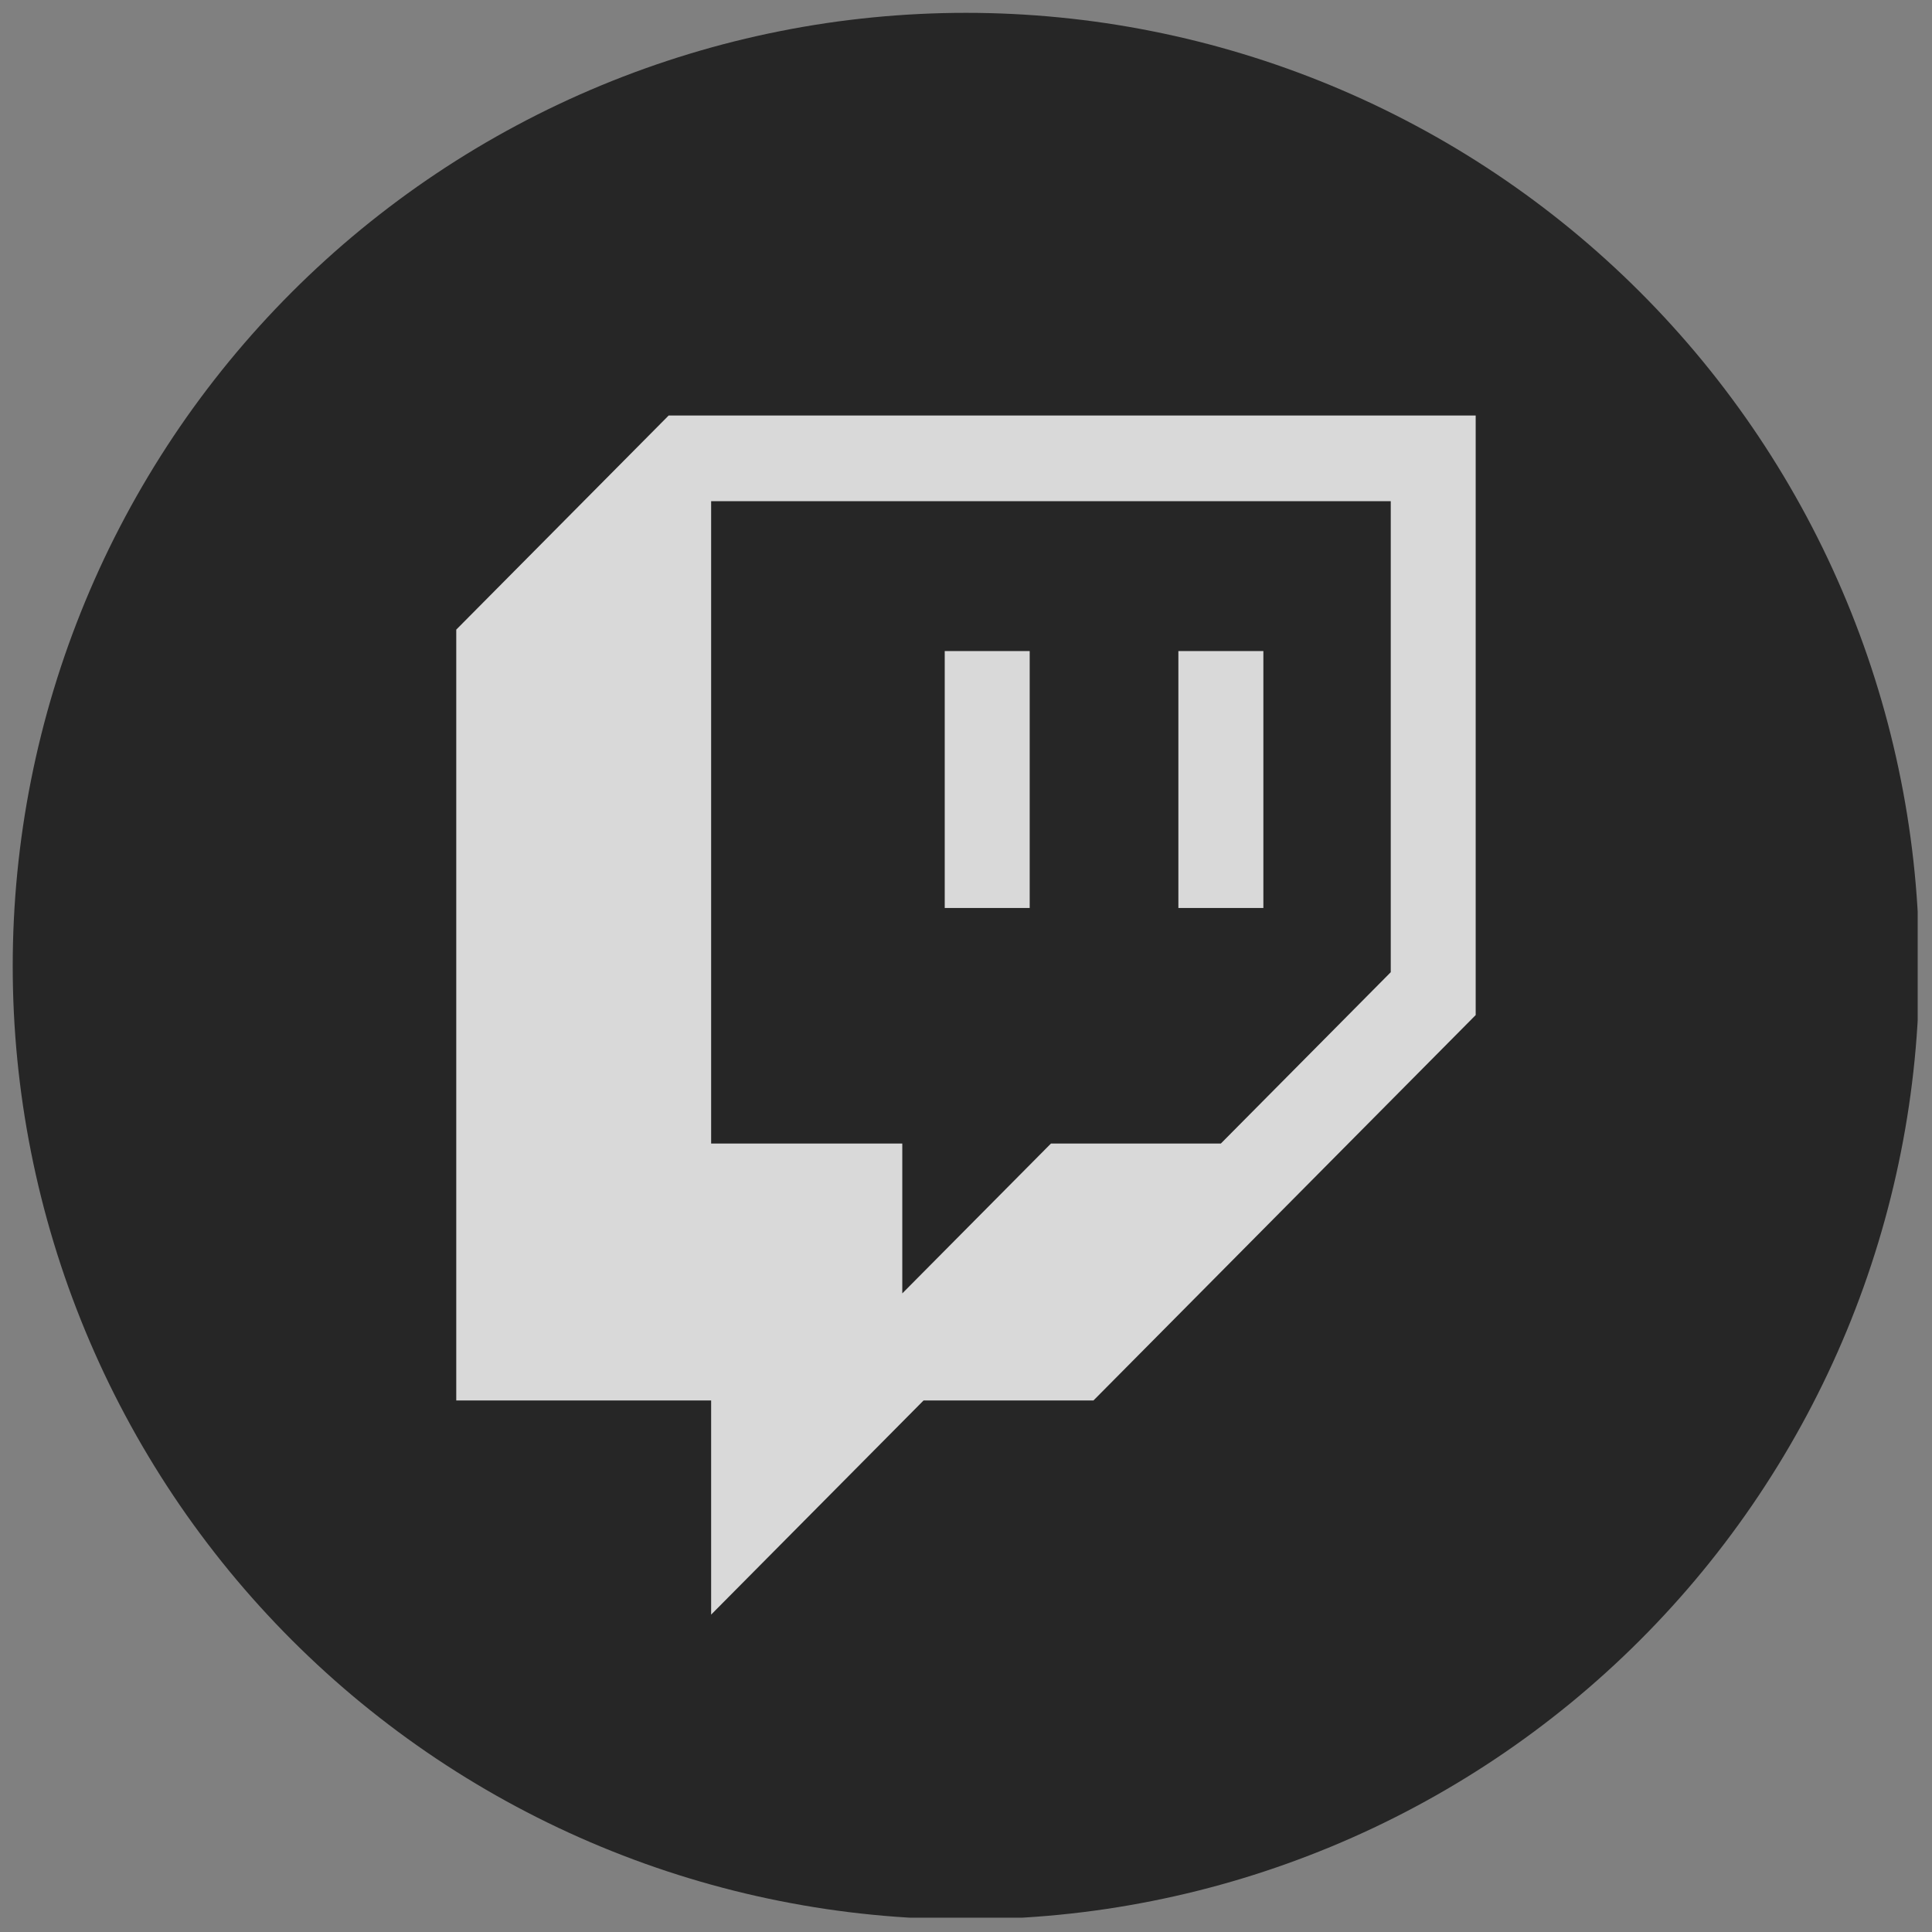 <svg xmlns="http://www.w3.org/2000/svg" xmlns:xlink="http://www.w3.org/1999/xlink" width="500" zoomAndPan="magnify" viewBox="0 0 375 375" height="500" preserveAspectRatio="xMidYMid meet" version="1.0"><rect x="0" y="0" width="375" height="375" fill="#808080" stroke="none"/><defs><filter x="0%" y="0%" width="100%" height="100%" id="93df0e62b9"><feColorMatrix values="0 0 0 0 1 0 0 0 0 1 0 0 0 0 1 0 0 0 1 0" color-interpolation-filters="sRGB"/></filter><mask id="d5f8390660"><g filter="url(#93df0e62b9)"><rect x="-37.5" width="450" fill="#000000" y="-37.5" height="450" fill-opacity="0.7"/></g></mask><clipPath id="b40205e1ff"><path d="M 0.469 0.469 L 370.219 0.469 L 370.219 370.219 L 0.469 370.219 Z M 0.469 0.469 " clip-rule="nonzero"/></clipPath><clipPath id="fe004cea36"><rect x="0" width="371" y="0" height="371"/></clipPath></defs><g mask="url(#d5f8390660)"><g transform="matrix(1, 0, 0, 1, 2, 2)"><g clip-path="url(#fe004cea36)"><g clip-path="url(#b40205e1ff)"><path fill="#000000" d="M 370.523 185.516 C 370.523 188.547 370.449 191.57 370.301 194.598 C 370.152 197.621 369.93 200.641 369.633 203.652 C 369.336 206.668 368.965 209.672 368.52 212.668 C 368.074 215.66 367.559 218.645 366.965 221.613 C 366.375 224.582 365.711 227.539 364.977 230.473 C 364.242 233.41 363.434 236.328 362.555 239.227 C 361.676 242.125 360.727 245 359.707 247.852 C 358.684 250.703 357.598 253.527 356.438 256.324 C 355.277 259.121 354.051 261.891 352.758 264.625 C 351.461 267.363 350.102 270.066 348.676 272.738 C 347.246 275.41 345.754 278.043 344.199 280.641 C 342.641 283.238 341.02 285.793 339.34 288.312 C 337.656 290.832 335.914 293.305 334.109 295.738 C 332.305 298.172 330.445 300.555 328.523 302.898 C 326.602 305.238 324.625 307.531 322.59 309.773 C 320.559 312.016 318.469 314.211 316.328 316.352 C 314.188 318.492 311.996 320.578 309.75 322.613 C 307.508 324.648 305.215 326.625 302.875 328.547 C 300.535 330.465 298.148 332.328 295.715 334.133 C 293.281 335.938 290.809 337.68 288.289 339.363 C 285.773 341.043 283.215 342.664 280.617 344.219 C 278.02 345.777 275.387 347.27 272.715 348.695 C 270.047 350.125 267.34 351.484 264.605 352.781 C 261.867 354.074 259.098 355.301 256.301 356.461 C 253.504 357.617 250.68 358.707 247.828 359.727 C 244.977 360.75 242.102 361.699 239.207 362.578 C 236.309 363.457 233.391 364.262 230.453 365 C 227.516 365.734 224.562 366.398 221.59 366.988 C 218.621 367.578 215.641 368.098 212.645 368.543 C 209.648 368.988 206.645 369.355 203.629 369.652 C 200.617 369.949 197.598 370.172 194.574 370.32 C 191.551 370.469 188.523 370.543 185.496 370.543 C 182.465 370.543 179.441 370.469 176.414 370.32 C 173.391 370.172 170.371 369.949 167.359 369.652 C 164.344 369.355 161.34 368.988 158.344 368.543 C 155.352 368.098 152.367 367.578 149.398 366.988 C 146.426 366.398 143.473 365.734 140.535 365 C 137.598 364.262 134.684 363.457 131.785 362.578 C 128.887 361.699 126.012 360.75 123.16 359.73 C 120.309 358.707 117.484 357.617 114.688 356.461 C 111.891 355.301 109.121 354.074 106.387 352.781 C 103.648 351.484 100.945 350.125 98.273 348.695 C 95.602 347.27 92.969 345.777 90.371 344.219 C 87.773 342.664 85.215 341.043 82.699 339.363 C 80.18 337.68 77.707 335.938 75.273 334.133 C 72.84 332.328 70.457 330.465 68.113 328.547 C 65.773 326.625 63.48 324.648 61.238 322.613 C 58.996 320.578 56.801 318.492 54.66 316.352 C 52.52 314.211 50.434 312.016 48.398 309.773 C 46.363 307.531 44.387 305.238 42.465 302.898 C 40.547 300.555 38.684 298.172 36.879 295.738 C 35.074 293.305 33.332 290.832 31.648 288.312 C 29.969 285.793 28.348 283.238 26.793 280.641 C 25.234 278.043 23.742 275.41 22.316 272.738 C 20.887 270.066 19.527 267.363 18.23 264.625 C 16.938 261.887 15.711 259.121 14.551 256.324 C 13.395 253.527 12.305 250.703 11.281 247.852 C 10.262 245 9.312 242.125 8.434 239.227 C 7.555 236.328 6.746 233.41 6.012 230.477 C 5.277 227.539 4.613 224.582 4.023 221.613 C 3.43 218.645 2.914 215.66 2.469 212.668 C 2.027 209.672 1.656 206.668 1.359 203.652 C 1.062 200.641 0.84 197.621 0.691 194.598 C 0.543 191.57 0.469 188.547 0.469 185.516 C 0.469 182.488 0.543 179.465 0.691 176.438 C 0.84 173.414 1.062 170.395 1.359 167.383 C 1.656 164.367 2.027 161.363 2.469 158.367 C 2.914 155.371 3.43 152.391 4.023 149.422 C 4.613 146.449 5.277 143.496 6.012 140.559 C 6.746 137.621 7.555 134.703 8.434 131.805 C 9.312 128.91 10.262 126.035 11.281 123.184 C 12.305 120.332 13.395 117.508 14.551 114.711 C 15.711 111.914 16.938 109.145 18.23 106.406 C 19.527 103.668 20.887 100.965 22.316 98.297 C 23.742 95.625 25.234 92.992 26.793 90.395 C 28.348 87.797 29.969 85.238 31.648 82.723 C 33.332 80.203 35.074 77.727 36.879 75.297 C 38.684 72.863 40.547 70.477 42.465 68.137 C 44.387 65.797 46.363 63.504 48.398 61.262 C 50.434 59.016 52.52 56.824 54.66 54.684 C 56.801 52.543 58.996 50.453 61.238 48.422 C 63.48 46.387 65.773 44.41 68.113 42.488 C 70.457 40.566 72.84 38.707 75.273 36.902 C 77.707 35.098 80.18 33.355 82.699 31.672 C 85.215 29.992 87.773 28.371 90.371 26.812 C 92.969 25.258 95.602 23.766 98.273 22.34 C 100.945 20.91 103.648 19.551 106.387 18.254 C 109.121 16.961 111.891 15.734 114.688 14.574 C 117.484 13.414 120.309 12.328 123.16 11.305 C 126.012 10.285 128.887 9.336 131.785 8.457 C 134.684 7.578 137.598 6.77 140.535 6.035 C 143.473 5.301 146.426 4.637 149.398 4.047 C 152.367 3.453 155.352 2.938 158.344 2.492 C 161.34 2.047 164.344 1.68 167.359 1.383 C 170.371 1.086 173.391 0.863 176.414 0.715 C 179.441 0.566 182.465 0.492 185.496 0.492 C 188.523 0.492 191.551 0.566 194.574 0.715 C 197.598 0.863 200.617 1.086 203.629 1.383 C 206.645 1.68 209.648 2.047 212.645 2.492 C 215.641 2.938 218.621 3.453 221.59 4.047 C 224.562 4.637 227.516 5.301 230.453 6.035 C 233.391 6.77 236.309 7.578 239.207 8.457 C 242.102 9.336 244.977 10.285 247.828 11.305 C 250.68 12.328 253.504 13.414 256.301 14.574 C 259.098 15.734 261.867 16.961 264.605 18.254 C 267.34 19.551 270.047 20.91 272.715 22.34 C 275.387 23.766 278.02 25.258 280.617 26.812 C 283.215 28.371 285.773 29.992 288.289 31.672 C 290.809 33.355 293.281 35.098 295.715 36.902 C 298.148 38.707 300.535 40.566 302.875 42.488 C 305.215 44.41 307.508 46.387 309.75 48.422 C 311.996 50.453 314.188 52.543 316.328 54.684 C 318.469 56.824 320.559 59.016 322.59 61.262 C 324.625 63.504 326.602 65.797 328.523 68.137 C 330.445 70.477 332.305 72.863 334.109 75.297 C 335.914 77.727 337.656 80.203 339.34 82.723 C 341.02 85.238 342.641 87.797 344.199 90.395 C 345.754 92.992 347.246 95.625 348.676 98.297 C 350.102 100.965 351.461 103.668 352.758 106.406 C 354.051 109.145 355.277 111.914 356.438 114.711 C 357.598 117.508 358.684 120.332 359.707 123.184 C 360.727 126.035 361.676 128.91 362.555 131.809 C 363.434 134.703 364.242 137.621 364.977 140.559 C 365.711 143.496 366.375 146.449 366.965 149.422 C 367.559 152.391 368.074 155.371 368.52 158.367 C 368.965 161.363 369.336 164.367 369.633 167.383 C 369.93 170.395 370.152 173.414 370.301 176.438 C 370.449 179.465 370.523 182.488 370.523 185.516 Z M 370.523 185.516 " fill-opacity="1" fill-rule="nonzero"/></g><path fill="#000000" d="M 267.945 186.703 L 234.969 219.957 L 201.992 219.957 L 173.133 249.047 L 173.133 219.957 L 136.031 219.957 L 136.031 95.277 L 267.945 95.277 Z M 267.945 186.703 " fill-opacity="1" fill-rule="nonzero"/><path fill="#ffffff" d="M 127.785 78.652 L 284.43 78.652 L 284.43 195.023 L 210.238 269.832 L 177.258 269.832 L 136.031 311.395 L 136.031 269.832 L 86.559 269.832 L 86.559 120.211 Z M 267.945 186.703 L 267.945 95.277 L 136.031 95.277 L 136.031 219.957 L 173.133 219.957 L 173.133 249.047 L 201.992 219.957 L 234.969 219.957 Z M 181.371 124.371 L 197.863 124.371 L 197.863 174.238 L 181.371 174.238 Z M 226.723 124.371 L 243.219 124.371 L 243.219 174.238 L 226.723 174.238 Z M 226.723 124.371 " fill-opacity="1" fill-rule="evenodd"/></g></g></g></svg>